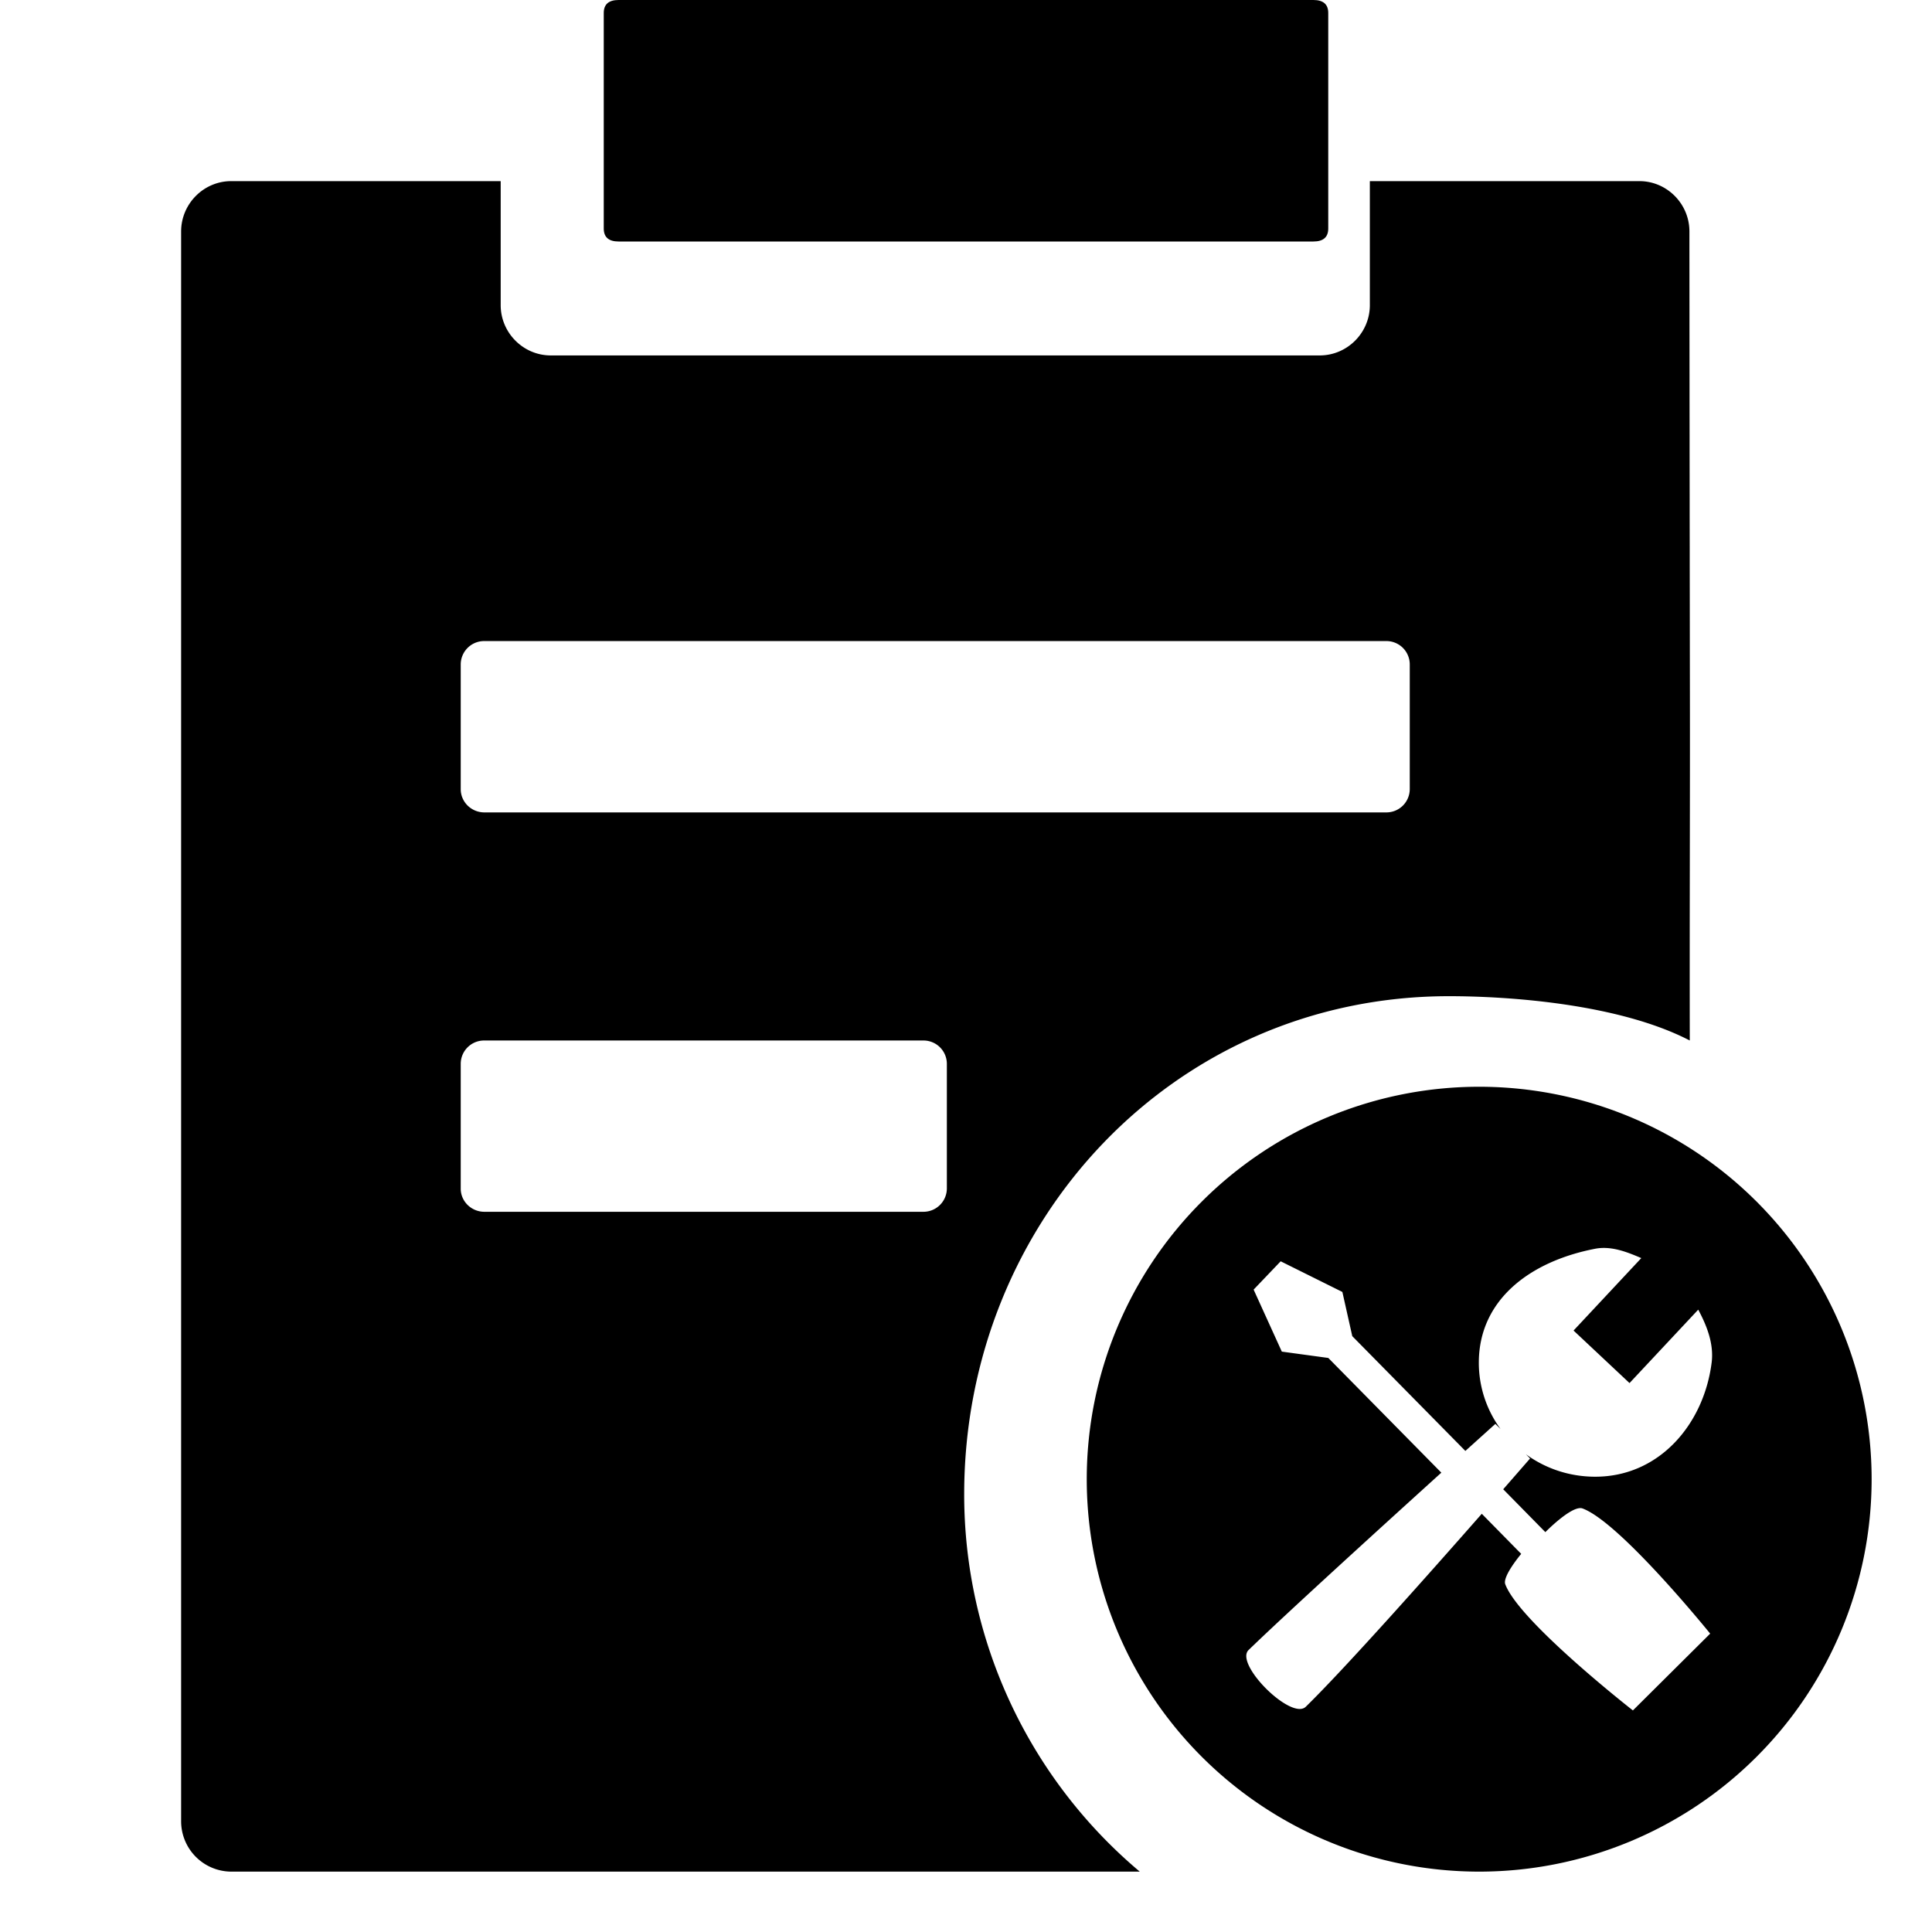 <?xml version="1.0" standalone="no"?><!DOCTYPE svg PUBLIC "-//W3C//DTD SVG 1.1//EN" "http://www.w3.org/Graphics/SVG/1.1/DTD/svg11.dtd"><svg t="1747710078481" class="icon" viewBox="0 0 1024 1024" version="1.1" xmlns="http://www.w3.org/2000/svg" p-id="15008" xmlns:xlink="http://www.w3.org/1999/xlink" width="48" height="48"><path d="M265.376 96v65.728c0 14.624 11.936 26.656 26.56 26.656h407.552c14.592 0 26.56-12 26.56-26.656V96h142.848c14.592 0 26.528 12 26.528 26.656v6.592l0.032 37.44v5.376l0.032 30.72v6.88l0.032 21.952v7.776l0.032 24.448v8.512l0.032 17.6v9.024l0.032 18.56 0.032 28.864 0.032 19.872c0.096 60.352-0.192 119.072-0.064 185.216C858.176 532.064 800 528 768 528c-145.504 0-256.96 119.104-256.96 264A261.248 261.248 0 0 0 604.096 992H122.528A26.688 26.688 0 0 1 96 965.312V122.688C96 108.032 107.936 96 122.56 96h142.816z m224.192 455.488H256.512a12.384 12.384 0 0 0-12.32 12.384v66.016c-0.064 6.72 5.44 12.256 12.32 12.384h233.056a12.416 12.416 0 0 0 12.288-12.384v-66.016a12.384 12.384 0 0 0-12.288-12.384z m245.344-211.712H256.512a12.416 12.416 0 0 0-12.32 12.384v66.048c-0.032 6.72 5.44 12.256 12.32 12.384h478.4a12.384 12.384 0 0 0 12.288-12.384v-66.048a12.384 12.384 0 0 0-12.288-12.384z" p-id="15009" fill="#000000"></path><path d="M327.84 0h368.32c5.216 0 7.84 2.304 7.84 6.88v114.24c0 4.576-2.624 6.88-7.84 6.88h-368.32C322.624 128 320 125.696 320 121.12V6.88c0-4.576 2.624-6.88 7.84-6.88z" p-id="15010" fill="#000000"></path><path d="M784 576a208 208 0 1 0 0 416 208 208 0 0 0 0-416z m123.2 146.24c-4.096 32.448-27.616 60.448-61.696 60.448-13.76 0-26.496-4.416-36.736-11.904l2.208 2.24-14.24 16.32 22.336 22.72s14.24-14.56 19.712-12.544c20.064 7.424 67.648 66.336 67.648 66.336l-40.96 40.704s-60.224-47.04-67.648-66.88c-1.6-4.224 8.448-16.096 8.448-16.096l-20.896-21.248c-28.288 32.192-72.544 82.016-93.28 102.272-7.68 7.456-37.984-22.688-30.304-30.08 20.256-19.616 70.176-65.024 102.144-93.984l-59.904-60.8-24.64-3.36-14.944-32.864 14.336-15.008 32.704 16.256 5.248 23.424 59.936 60.832 15.904-14.336 2.752 2.72a59.296 59.296 0 0 1-11.52-35.136c0-33.376 27.168-53.76 61.696-60.416 8.512-1.632 16.96 1.76 24.416 4.96l-35.904 38.4 29.664 27.84 36.416-38.912c4.512 8.416 8.384 18.048 7.104 28.128z" p-id="15011" fill="#000000"></path></svg>